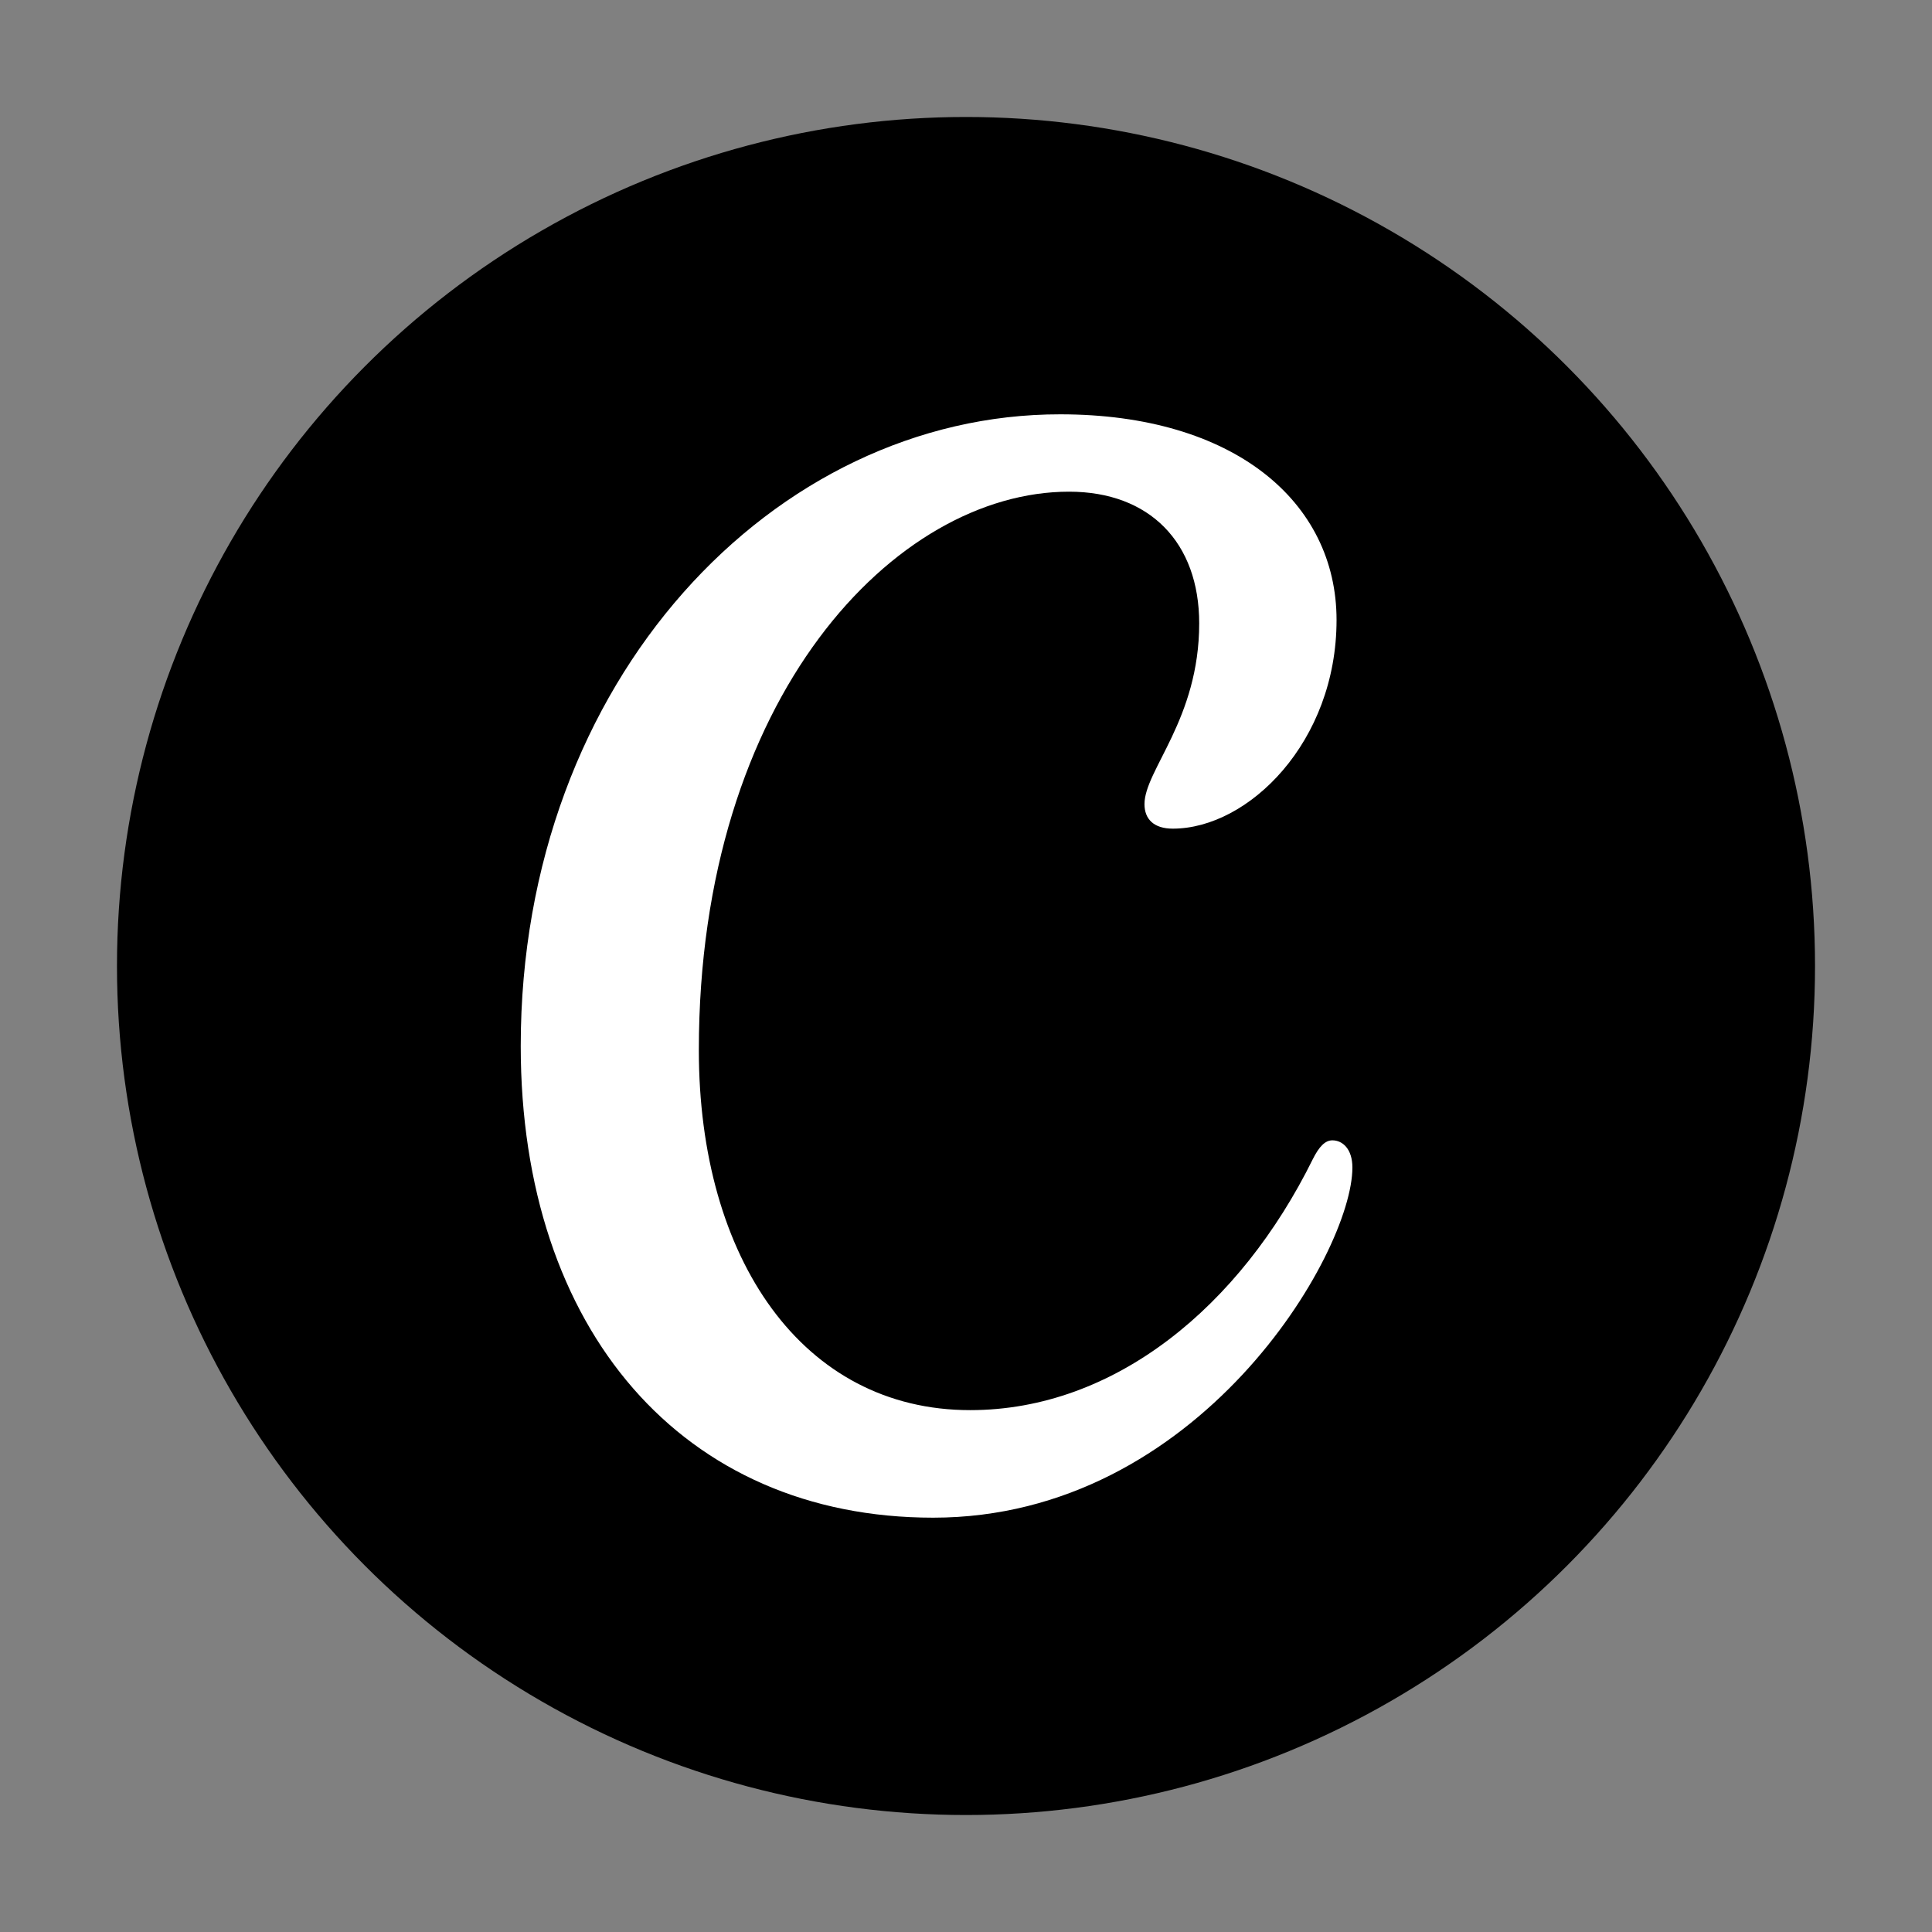 <?xml version="1.0" encoding="UTF-8"?>
<svg id="Layer_1" xmlns="http://www.w3.org/2000/svg" version="1.1" xmlns:xlink="http://www.w3.org/1999/xlink" viewBox="0 0 512 512">
  <rect x="0" y="0" width="512" height="512" fill="#808080" stroke="none"/>
  <!-- Generator: Adobe Illustrator 29.5.1, SVG Export Plug-In . SVG Version: 2.1.0 Build 141)  -->
  <defs>
    <radialGradient id="Dégradé_sans_nom_45" data-name="Dégradé sans nom 45" cx="-673.244" cy="-413.148" fx="-673.244" fy="-413.148" r=".237" gradientTransform="translate(1104813.071 -355948.928) rotate(-49.416) scale(1469.49)" gradientUnits="userSpaceOnUse">
      <stop offset="0" stop-color="#4d4d4d"/>
      <stop offset="1" stop-color="#4d4d4d" stop-opacity="0"/>
    </radialGradient>
    <radialGradient id="Dégradé_sans_nom_35" data-name="Dégradé sans nom 35" cx="-673.877" cy="-413.032" fx="-673.877" fy="-413.032" r=".237" gradientTransform="translate(86771.974 1306974.834) rotate(54.703) scale(1657.12)" gradientUnits="userSpaceOnUse">
      <stop offset="0" stop-color="#8a8a8a"/>
      <stop offset="1" stop-color="#8a8a8a" stop-opacity="0"/>
    </radialGradient>
    <radialGradient id="Dégradé_sans_nom_15" data-name="Dégradé sans nom 15" cx="-673.257" cy="-413.589" fx="-673.257" fy="-413.589" r=".237" gradientTransform="translate(884781.955 -498435.814) rotate(-45.195) scale(1451.7 667.656)" gradientUnits="userSpaceOnUse">
      <stop offset="0" stop-color="#4d4d4d"/>
      <stop offset="1" stop-color="#4d4d4d" stop-opacity="0"/>
    </radialGradient>
    <radialGradient id="Dégradé_sans_nom_25" data-name="Dégradé sans nom 25" cx="-673.975" cy="-412.924" fx="-673.975" fy="-412.924" r=".237" gradientTransform="translate(-547164.122 1337061.731) rotate(66.52) scale(1495.86 2505.9)" gradientUnits="userSpaceOnUse">
      <stop offset="0" stop-color="#00c4cc" stop-opacity=".726"/>
      <stop offset="0" stop-color="#8a8a8a"/>
      <stop offset="1" stop-color="#8a8a8a" stop-opacity="0"/>
    </radialGradient>
  </defs>
  <circle cx="256" cy="256" r="225"/>
  <circle cx="256" cy="256" r="225" display="none" fill="url(#Dégradé_sans_nom_45)"/>
  <circle cx="256" cy="256" r="225" display="none" fill="url(#Dégradé_sans_nom_35)"/>
  <circle cx="256" cy="256" r="225" display="none" fill="url(#Dégradé_sans_nom_15)"/>
  <circle cx="256" cy="256" r="225" display="none" fill="url(#Dégradé_sans_nom_25)"/>
  <path d="M353.1,302.2c-1.9,0-3.5,1.6-5.2,5-19.2,38.9-52.4,66.5-90.8,66.5-44.4,0-71.9-40.1-71.9-95.4,0-93.8,52.2-148,98.1-148,21.4,0,34.5,13.5,34.5,34.9,0,25.4-14.5,38.9-14.5,47.9,0,4,2.5,6.5,7.5,6.5,20,0,43.4-22.9,43.4-55.3,0-31.4-27.3-54.5-73.2-54.5-75.7-.1-143,70.2-143,167.4,0,75.3,43,125,109.3,125,70.4,0,111.1-70.1,111.1-92.8,0-4.9-2.6-7.2-5.3-7.2h0Z" fill="#fff"/>
</svg>